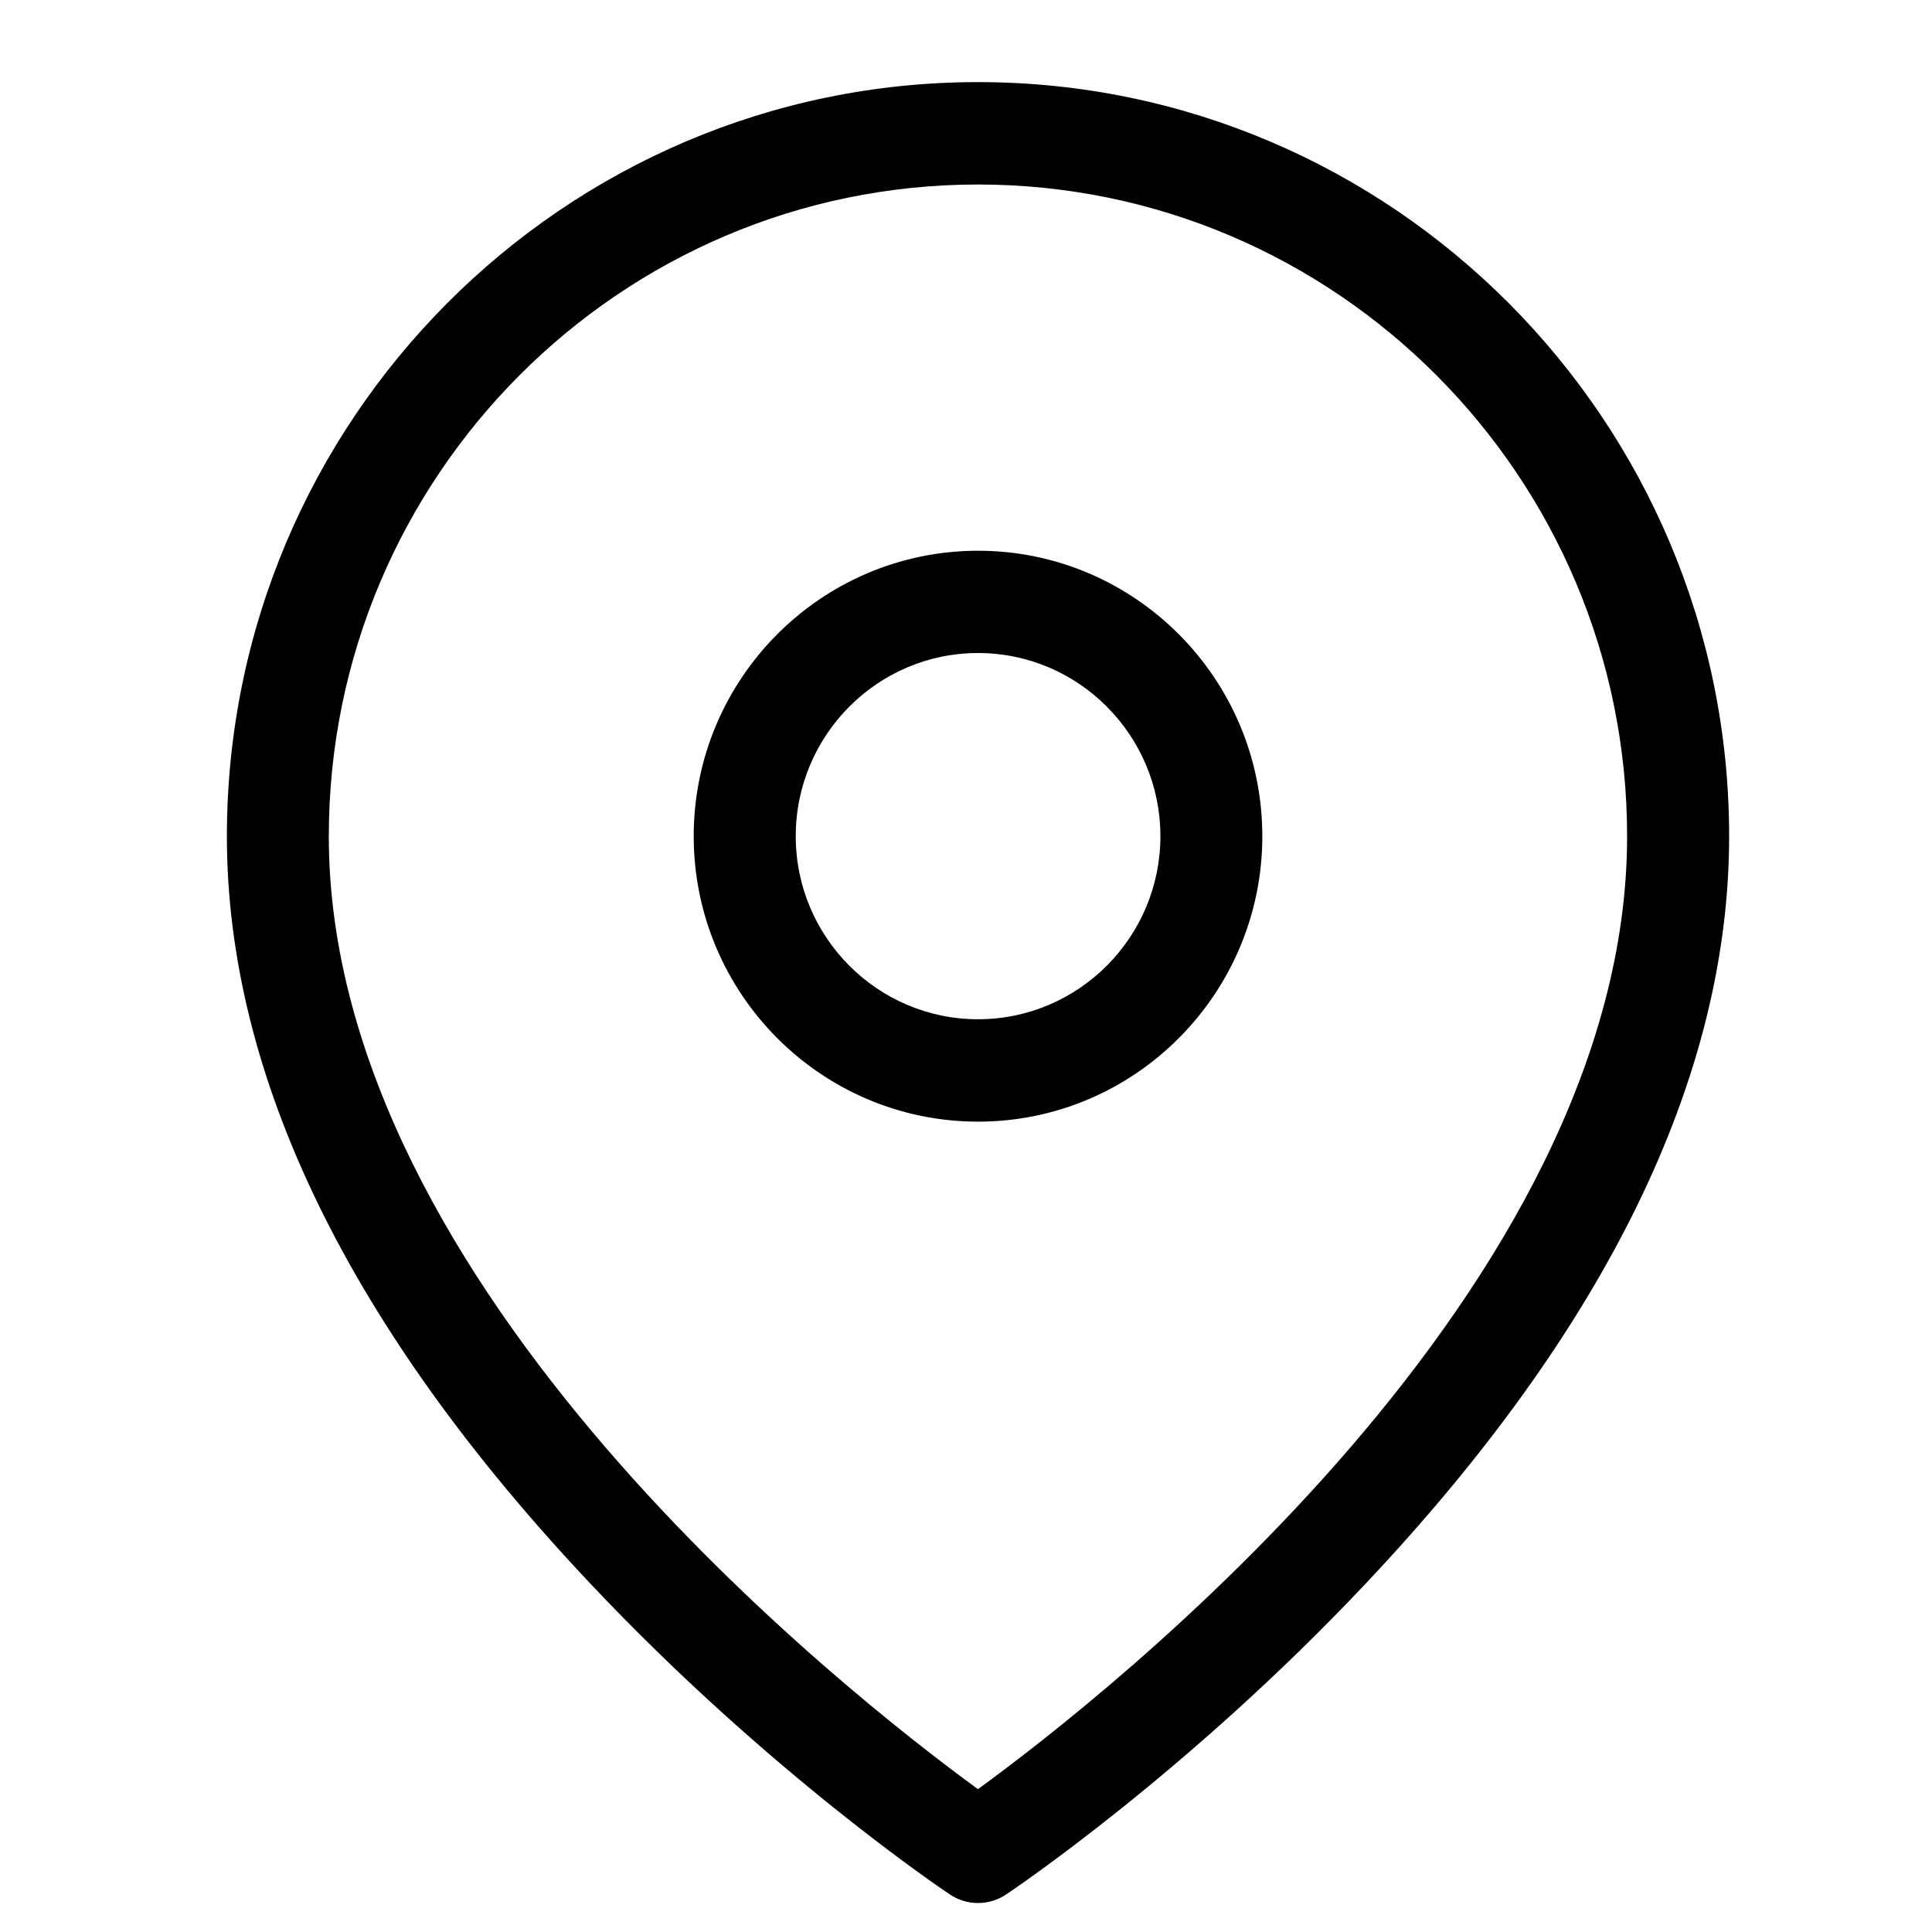 <svg width="16" height="16" viewBox="0 0 16 16" fill="none" xmlns="http://www.w3.org/2000/svg">
<g id="Frame">
<g id="Group">
<path id="Vector" d="M8.099 15.76C8.016 15.76 7.934 15.735 7.865 15.688C7.804 15.648 6.359 14.674 4.894 13.12C2.893 11 1.879 8.916 1.879 6.926C1.879 3.482 4.669 0.68 8.099 0.68C11.529 0.68 14.32 3.482 14.32 6.926C14.32 8.916 13.306 11 11.305 13.12C9.84 14.674 8.394 15.648 8.334 15.688C8.264 15.735 8.183 15.76 8.099 15.76ZM8.099 1.528C5.135 1.528 2.723 3.949 2.723 6.926C2.723 10.668 7.036 14.042 8.099 14.817C9.163 14.042 13.475 10.668 13.475 6.926C13.475 3.949 11.064 1.528 8.099 1.528Z" fill="black"/>
<path id="Vector_2" d="M8.1 9.289C6.801 9.289 5.745 8.229 5.745 6.925C5.745 5.621 6.801 4.561 8.1 4.561C9.398 4.561 10.454 5.621 10.454 6.925C10.454 8.229 9.398 9.289 8.1 9.289ZM8.1 5.408C7.267 5.408 6.59 6.089 6.59 6.925C6.59 7.761 7.267 8.441 8.1 8.441C8.932 8.441 9.61 7.761 9.61 6.925C9.61 6.089 8.932 5.408 8.1 5.408Z" fill="black"/>
</g>
</g>
</svg>
